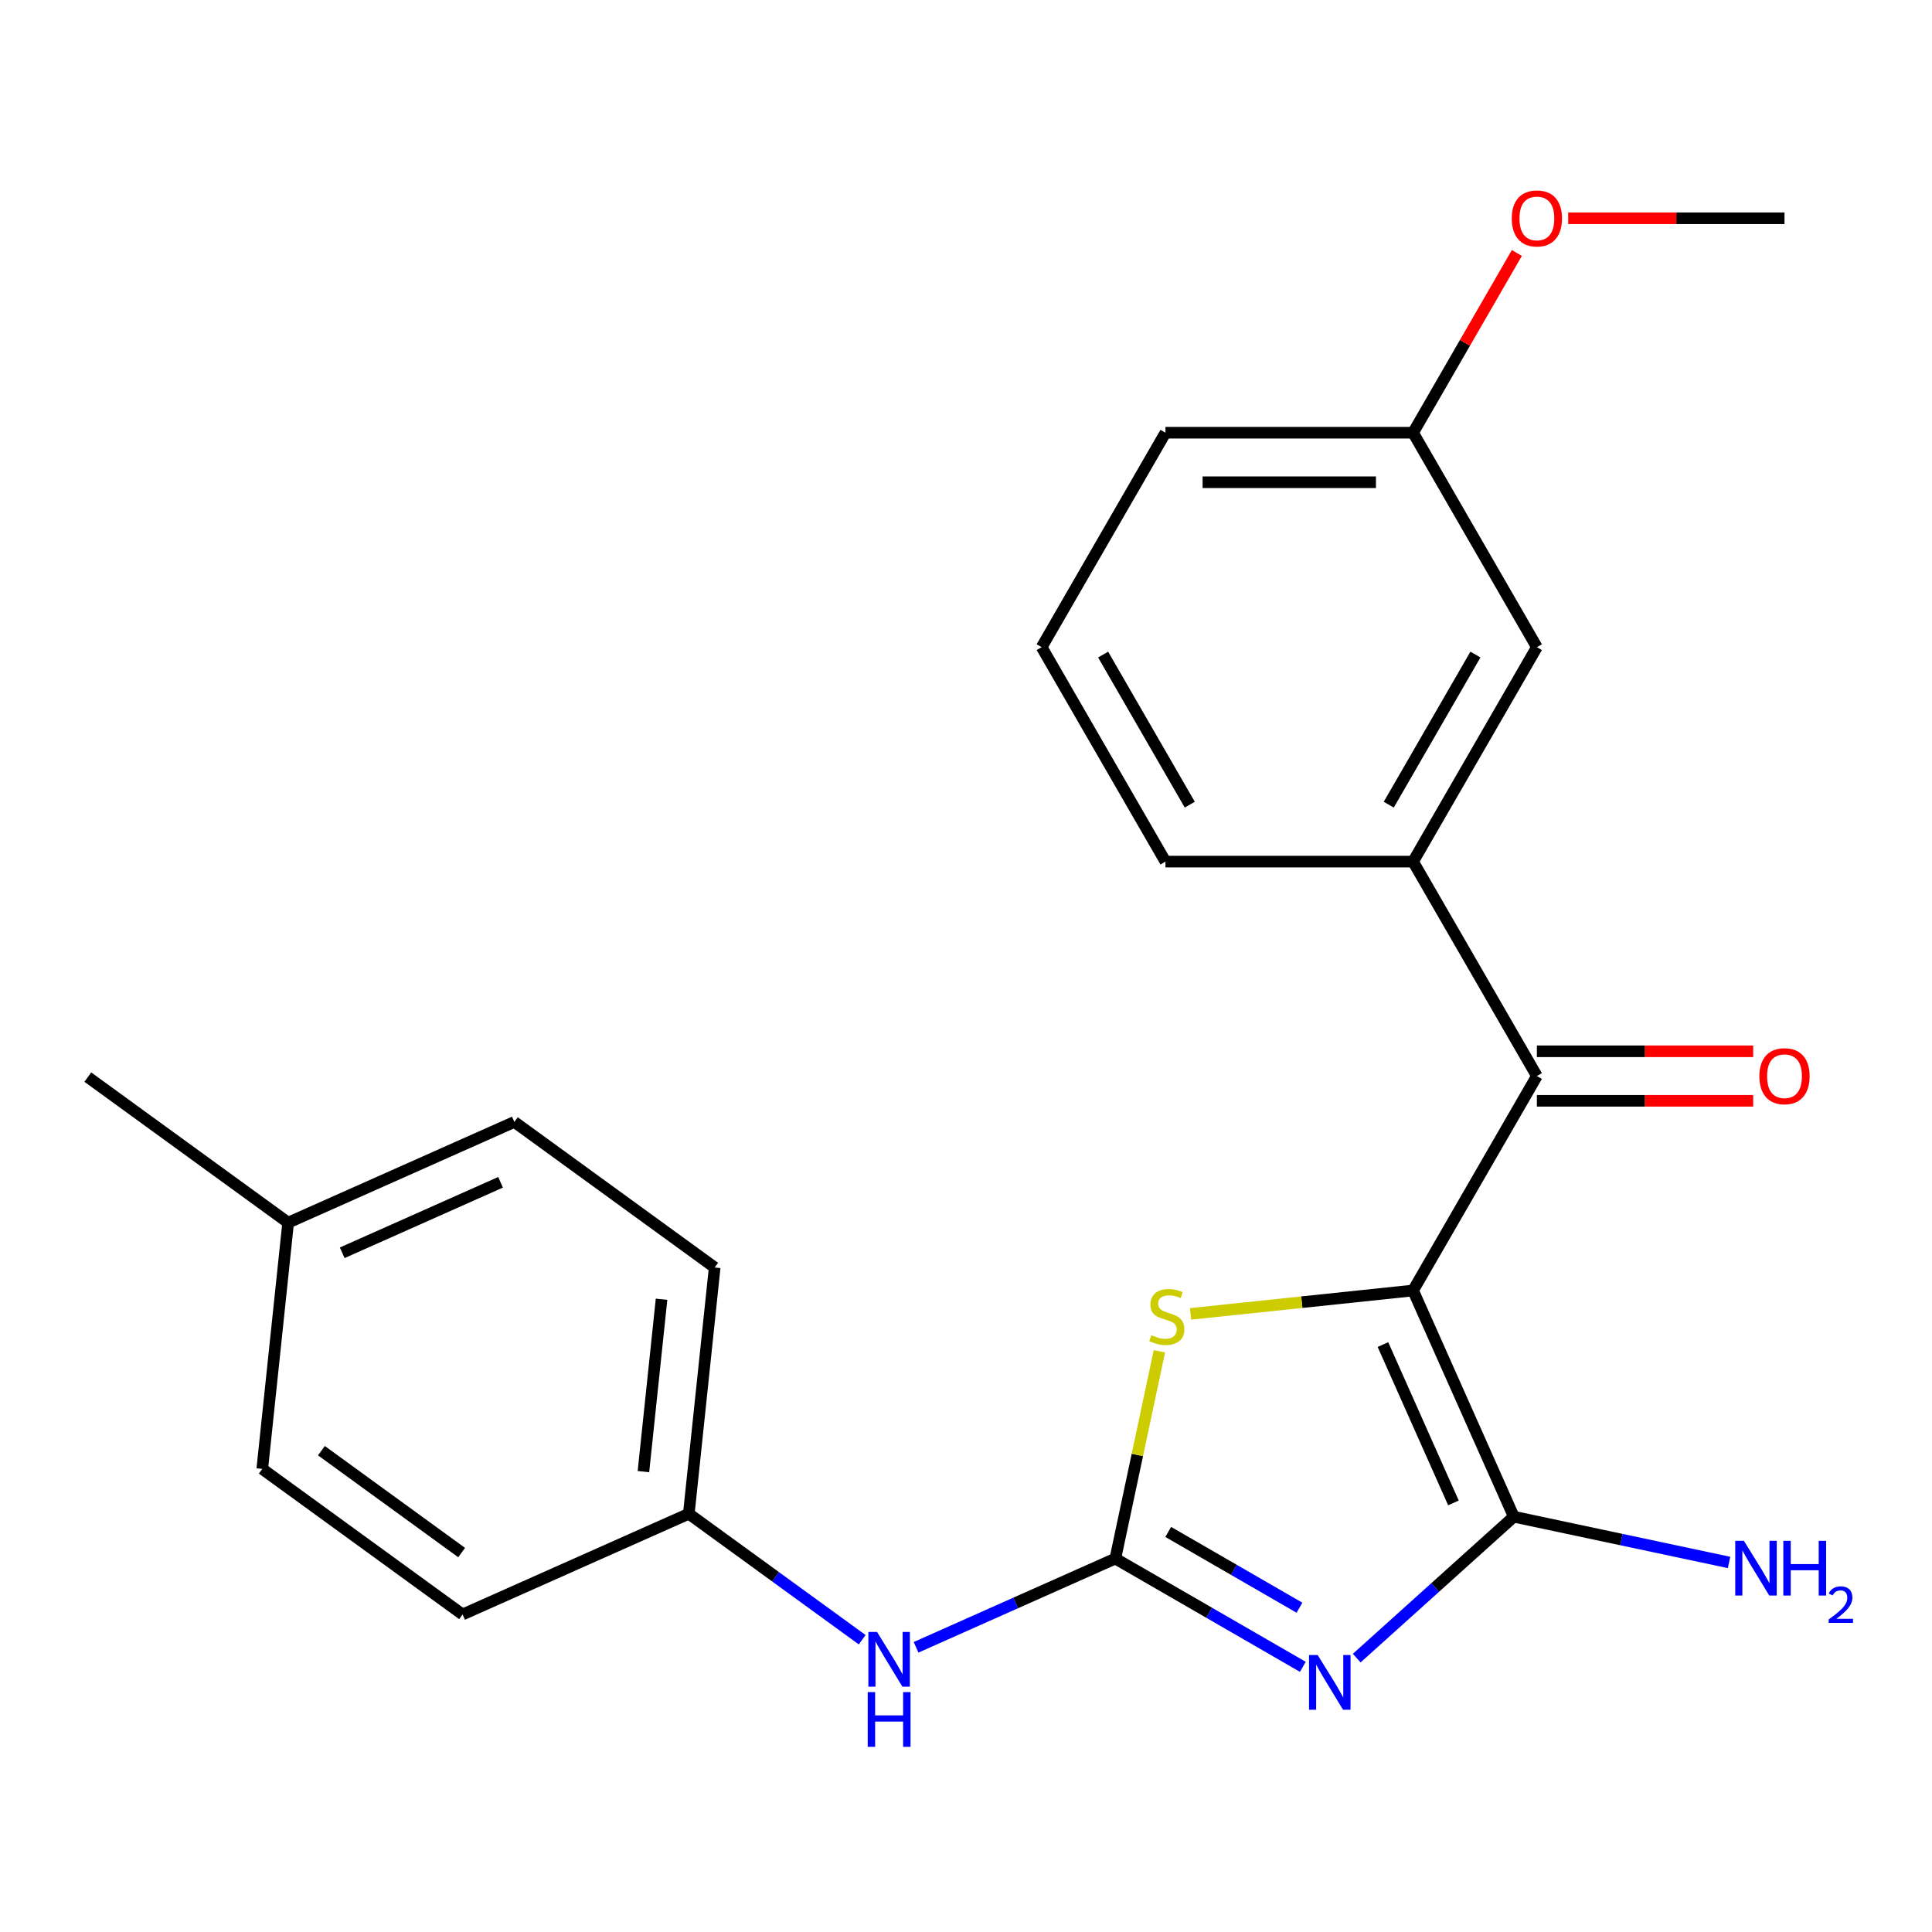 <?xml version='1.0' encoding='iso-8859-1'?>
<svg version='1.1' baseProfile='full'
              xmlns='http://www.w3.org/2000/svg'
                      xmlns:rdkit='http://www.rdkit.org/xml'
                      xmlns:xlink='http://www.w3.org/1999/xlink'
                  xml:space='preserve'
width='1000px' height='1000px' viewBox='0 0 1000 1000'>
<!-- END OF HEADER -->
<rect style='opacity:1.0;fill:#FFFFFF;stroke:none' width='1000' height='1000' x='0' y='0'> </rect>
<path class='bond-1' d='M 731.406,667.956 L 783.536,785.041' style='fill:none;fill-rule:evenodd;stroke:#000000;stroke-width:6px;stroke-linecap:butt;stroke-linejoin:miter;stroke-opacity:1' />
<path class='bond-1' d='M 715.808,695.944 L 752.299,777.904' style='fill:none;fill-rule:evenodd;stroke:#000000;stroke-width:6px;stroke-linecap:butt;stroke-linejoin:miter;stroke-opacity:1' />
<path class='bond-3' d='M 731.406,667.956 L 673.816,674.009' style='fill:none;fill-rule:evenodd;stroke:#000000;stroke-width:6px;stroke-linecap:butt;stroke-linejoin:miter;stroke-opacity:1' />
<path class='bond-3' d='M 673.816,674.009 L 616.226,680.061' style='fill:none;fill-rule:evenodd;stroke:#CCCC00;stroke-width:6px;stroke-linecap:butt;stroke-linejoin:miter;stroke-opacity:1' />
<path class='bond-4' d='M 731.406,667.956 L 795.489,556.96' style='fill:none;fill-rule:evenodd;stroke:#000000;stroke-width:6px;stroke-linecap:butt;stroke-linejoin:miter;stroke-opacity:1' />
<path class='bond-0' d='M 702.234,858.246 L 742.885,821.643' style='fill:none;fill-rule:evenodd;stroke:#0000FF;stroke-width:6px;stroke-linecap:butt;stroke-linejoin:miter;stroke-opacity:1' />
<path class='bond-0' d='M 742.885,821.643 L 783.536,785.041' style='fill:none;fill-rule:evenodd;stroke:#000000;stroke-width:6px;stroke-linecap:butt;stroke-linejoin:miter;stroke-opacity:1' />
<path class='bond-23' d='M 674.346,862.75 L 625.82,834.734' style='fill:none;fill-rule:evenodd;stroke:#0000FF;stroke-width:6px;stroke-linecap:butt;stroke-linejoin:miter;stroke-opacity:1' />
<path class='bond-23' d='M 625.82,834.734 L 577.295,806.718' style='fill:none;fill-rule:evenodd;stroke:#000000;stroke-width:6px;stroke-linecap:butt;stroke-linejoin:miter;stroke-opacity:1' />
<path class='bond-23' d='M 672.605,832.147 L 638.637,812.535' style='fill:none;fill-rule:evenodd;stroke:#0000FF;stroke-width:6px;stroke-linecap:butt;stroke-linejoin:miter;stroke-opacity:1' />
<path class='bond-23' d='M 638.637,812.535 L 604.669,792.924' style='fill:none;fill-rule:evenodd;stroke:#000000;stroke-width:6px;stroke-linecap:butt;stroke-linejoin:miter;stroke-opacity:1' />
<path class='bond-9' d='M 783.536,785.041 L 839.246,796.883' style='fill:none;fill-rule:evenodd;stroke:#000000;stroke-width:6px;stroke-linecap:butt;stroke-linejoin:miter;stroke-opacity:1' />
<path class='bond-9' d='M 839.246,796.883 L 894.957,808.725' style='fill:none;fill-rule:evenodd;stroke:#0000FF;stroke-width:6px;stroke-linecap:butt;stroke-linejoin:miter;stroke-opacity:1' />
<path class='bond-2' d='M 577.295,806.718 L 588.696,753.077' style='fill:none;fill-rule:evenodd;stroke:#000000;stroke-width:6px;stroke-linecap:butt;stroke-linejoin:miter;stroke-opacity:1' />
<path class='bond-2' d='M 588.696,753.077 L 600.098,699.437' style='fill:none;fill-rule:evenodd;stroke:#CCCC00;stroke-width:6px;stroke-linecap:butt;stroke-linejoin:miter;stroke-opacity:1' />
<path class='bond-6' d='M 577.295,806.718 L 525.724,829.679' style='fill:none;fill-rule:evenodd;stroke:#000000;stroke-width:6px;stroke-linecap:butt;stroke-linejoin:miter;stroke-opacity:1' />
<path class='bond-6' d='M 525.724,829.679 L 474.153,852.64' style='fill:none;fill-rule:evenodd;stroke:#0000FF;stroke-width:6px;stroke-linecap:butt;stroke-linejoin:miter;stroke-opacity:1' />
<path class='bond-5' d='M 795.489,556.96 L 731.406,445.965' style='fill:none;fill-rule:evenodd;stroke:#000000;stroke-width:6px;stroke-linecap:butt;stroke-linejoin:miter;stroke-opacity:1' />
<path class='bond-7' d='M 795.489,569.777 L 851.47,569.777' style='fill:none;fill-rule:evenodd;stroke:#000000;stroke-width:6px;stroke-linecap:butt;stroke-linejoin:miter;stroke-opacity:1' />
<path class='bond-7' d='M 851.47,569.777 L 907.451,569.777' style='fill:none;fill-rule:evenodd;stroke:#FF0000;stroke-width:6px;stroke-linecap:butt;stroke-linejoin:miter;stroke-opacity:1' />
<path class='bond-7' d='M 795.489,544.144 L 851.47,544.144' style='fill:none;fill-rule:evenodd;stroke:#000000;stroke-width:6px;stroke-linecap:butt;stroke-linejoin:miter;stroke-opacity:1' />
<path class='bond-7' d='M 851.47,544.144 L 907.451,544.144' style='fill:none;fill-rule:evenodd;stroke:#FF0000;stroke-width:6px;stroke-linecap:butt;stroke-linejoin:miter;stroke-opacity:1' />
<path class='bond-8' d='M 731.406,445.965 L 795.489,334.97' style='fill:none;fill-rule:evenodd;stroke:#000000;stroke-width:6px;stroke-linecap:butt;stroke-linejoin:miter;stroke-opacity:1' />
<path class='bond-8' d='M 718.819,416.499 L 763.677,338.803' style='fill:none;fill-rule:evenodd;stroke:#000000;stroke-width:6px;stroke-linecap:butt;stroke-linejoin:miter;stroke-opacity:1' />
<path class='bond-17' d='M 731.406,445.965 L 603.24,445.965' style='fill:none;fill-rule:evenodd;stroke:#000000;stroke-width:6px;stroke-linecap:butt;stroke-linejoin:miter;stroke-opacity:1' />
<path class='bond-10' d='M 446.265,848.717 L 401.393,816.115' style='fill:none;fill-rule:evenodd;stroke:#0000FF;stroke-width:6px;stroke-linecap:butt;stroke-linejoin:miter;stroke-opacity:1' />
<path class='bond-10' d='M 401.393,816.115 L 356.52,783.514' style='fill:none;fill-rule:evenodd;stroke:#000000;stroke-width:6px;stroke-linecap:butt;stroke-linejoin:miter;stroke-opacity:1' />
<path class='bond-11' d='M 795.489,334.97 L 731.406,223.975' style='fill:none;fill-rule:evenodd;stroke:#000000;stroke-width:6px;stroke-linecap:butt;stroke-linejoin:miter;stroke-opacity:1' />
<path class='bond-13' d='M 356.52,783.514 L 239.435,835.644' style='fill:none;fill-rule:evenodd;stroke:#000000;stroke-width:6px;stroke-linecap:butt;stroke-linejoin:miter;stroke-opacity:1' />
<path class='bond-14' d='M 356.52,783.514 L 369.917,656.05' style='fill:none;fill-rule:evenodd;stroke:#000000;stroke-width:6px;stroke-linecap:butt;stroke-linejoin:miter;stroke-opacity:1' />
<path class='bond-14' d='M 333.037,761.715 L 342.415,672.49' style='fill:none;fill-rule:evenodd;stroke:#000000;stroke-width:6px;stroke-linecap:butt;stroke-linejoin:miter;stroke-opacity:1' />
<path class='bond-18' d='M 731.406,223.975 L 758.262,177.459' style='fill:none;fill-rule:evenodd;stroke:#000000;stroke-width:6px;stroke-linecap:butt;stroke-linejoin:miter;stroke-opacity:1' />
<path class='bond-18' d='M 758.262,177.459 L 785.117,130.944' style='fill:none;fill-rule:evenodd;stroke:#FF0000;stroke-width:6px;stroke-linecap:butt;stroke-linejoin:miter;stroke-opacity:1' />
<path class='bond-24' d='M 731.406,223.975 L 603.24,223.975' style='fill:none;fill-rule:evenodd;stroke:#000000;stroke-width:6px;stroke-linecap:butt;stroke-linejoin:miter;stroke-opacity:1' />
<path class='bond-24' d='M 712.181,249.608 L 622.465,249.608' style='fill:none;fill-rule:evenodd;stroke:#000000;stroke-width:6px;stroke-linecap:butt;stroke-linejoin:miter;stroke-opacity:1' />
<path class='bond-12' d='M 149.143,632.845 L 266.229,580.715' style='fill:none;fill-rule:evenodd;stroke:#000000;stroke-width:6px;stroke-linecap:butt;stroke-linejoin:miter;stroke-opacity:1' />
<path class='bond-12' d='M 177.132,648.443 L 259.092,611.952' style='fill:none;fill-rule:evenodd;stroke:#000000;stroke-width:6px;stroke-linecap:butt;stroke-linejoin:miter;stroke-opacity:1' />
<path class='bond-21' d='M 149.143,632.845 L 45.455,557.511' style='fill:none;fill-rule:evenodd;stroke:#000000;stroke-width:6px;stroke-linecap:butt;stroke-linejoin:miter;stroke-opacity:1' />
<path class='bond-25' d='M 149.143,632.845 L 135.746,760.309' style='fill:none;fill-rule:evenodd;stroke:#000000;stroke-width:6px;stroke-linecap:butt;stroke-linejoin:miter;stroke-opacity:1' />
<path class='bond-15' d='M 239.435,835.644 L 135.746,760.309' style='fill:none;fill-rule:evenodd;stroke:#000000;stroke-width:6px;stroke-linecap:butt;stroke-linejoin:miter;stroke-opacity:1' />
<path class='bond-15' d='M 238.948,803.606 L 166.366,750.872' style='fill:none;fill-rule:evenodd;stroke:#000000;stroke-width:6px;stroke-linecap:butt;stroke-linejoin:miter;stroke-opacity:1' />
<path class='bond-16' d='M 369.917,656.05 L 266.229,580.715' style='fill:none;fill-rule:evenodd;stroke:#000000;stroke-width:6px;stroke-linecap:butt;stroke-linejoin:miter;stroke-opacity:1' />
<path class='bond-19' d='M 603.24,445.965 L 539.157,334.97' style='fill:none;fill-rule:evenodd;stroke:#000000;stroke-width:6px;stroke-linecap:butt;stroke-linejoin:miter;stroke-opacity:1' />
<path class='bond-19' d='M 615.826,416.499 L 570.968,338.803' style='fill:none;fill-rule:evenodd;stroke:#000000;stroke-width:6px;stroke-linecap:butt;stroke-linejoin:miter;stroke-opacity:1' />
<path class='bond-22' d='M 811.693,112.98 L 867.674,112.98' style='fill:none;fill-rule:evenodd;stroke:#FF0000;stroke-width:6px;stroke-linecap:butt;stroke-linejoin:miter;stroke-opacity:1' />
<path class='bond-22' d='M 867.674,112.98 L 923.655,112.98' style='fill:none;fill-rule:evenodd;stroke:#000000;stroke-width:6px;stroke-linecap:butt;stroke-linejoin:miter;stroke-opacity:1' />
<path class='bond-20' d='M 539.157,334.97 L 603.24,223.975' style='fill:none;fill-rule:evenodd;stroke:#000000;stroke-width:6px;stroke-linecap:butt;stroke-linejoin:miter;stroke-opacity:1' />
<path  class='atom-1' d='M 682.03 856.641
L 691.31 871.641
Q 692.23 873.121, 693.71 875.801
Q 695.19 878.481, 695.27 878.641
L 695.27 856.641
L 699.03 856.641
L 699.03 884.961
L 695.15 884.961
L 685.19 868.561
Q 684.03 866.641, 682.79 864.441
Q 681.59 862.241, 681.23 861.561
L 681.23 884.961
L 677.55 884.961
L 677.55 856.641
L 682.03 856.641
' fill='#0000FF'/>
<path  class='atom-4' d='M 595.942 691.073
Q 596.262 691.193, 597.582 691.753
Q 598.902 692.313, 600.342 692.673
Q 601.822 692.993, 603.262 692.993
Q 605.942 692.993, 607.502 691.713
Q 609.062 690.393, 609.062 688.113
Q 609.062 686.553, 608.262 685.593
Q 607.502 684.633, 606.302 684.113
Q 605.102 683.593, 603.102 682.993
Q 600.582 682.233, 599.062 681.513
Q 597.582 680.793, 596.502 679.273
Q 595.462 677.753, 595.462 675.193
Q 595.462 671.633, 597.862 669.433
Q 600.302 667.233, 605.102 667.233
Q 608.382 667.233, 612.102 668.793
L 611.182 671.873
Q 607.782 670.473, 605.222 670.473
Q 602.462 670.473, 600.942 671.633
Q 599.422 672.753, 599.462 674.713
Q 599.462 676.233, 600.222 677.153
Q 601.022 678.073, 602.142 678.593
Q 603.302 679.113, 605.222 679.713
Q 607.782 680.513, 609.302 681.313
Q 610.822 682.113, 611.902 683.753
Q 613.022 685.353, 613.022 688.113
Q 613.022 692.033, 610.382 694.153
Q 607.782 696.233, 603.422 696.233
Q 600.902 696.233, 598.982 695.673
Q 597.102 695.153, 594.862 694.233
L 595.942 691.073
' fill='#CCCC00'/>
<path  class='atom-7' d='M 453.949 844.688
L 463.229 859.688
Q 464.149 861.168, 465.629 863.848
Q 467.109 866.528, 467.189 866.688
L 467.189 844.688
L 470.949 844.688
L 470.949 873.008
L 467.069 873.008
L 457.109 856.608
Q 455.949 854.688, 454.709 852.488
Q 453.509 850.288, 453.149 849.608
L 453.149 873.008
L 449.469 873.008
L 449.469 844.688
L 453.949 844.688
' fill='#0000FF'/>
<path  class='atom-7' d='M 449.129 875.84
L 452.969 875.84
L 452.969 887.88
L 467.449 887.88
L 467.449 875.84
L 471.289 875.84
L 471.289 904.16
L 467.449 904.16
L 467.449 891.08
L 452.969 891.08
L 452.969 904.16
L 449.129 904.16
L 449.129 875.84
' fill='#0000FF'/>
<path  class='atom-8' d='M 910.655 557.04
Q 910.655 550.24, 914.015 546.44
Q 917.375 542.64, 923.655 542.64
Q 929.935 542.64, 933.295 546.44
Q 936.655 550.24, 936.655 557.04
Q 936.655 563.92, 933.255 567.84
Q 929.855 571.72, 923.655 571.72
Q 917.415 571.72, 914.015 567.84
Q 910.655 563.96, 910.655 557.04
M 923.655 568.52
Q 927.975 568.52, 930.295 565.64
Q 932.655 562.72, 932.655 557.04
Q 932.655 551.48, 930.295 548.68
Q 927.975 545.84, 923.655 545.84
Q 919.335 545.84, 916.975 548.64
Q 914.655 551.44, 914.655 557.04
Q 914.655 562.76, 916.975 565.64
Q 919.335 568.52, 923.655 568.52
' fill='#FF0000'/>
<path  class='atom-10' d='M 902.641 797.528
L 911.921 812.528
Q 912.841 814.008, 914.321 816.688
Q 915.801 819.368, 915.881 819.528
L 915.881 797.528
L 919.641 797.528
L 919.641 825.848
L 915.761 825.848
L 905.801 809.448
Q 904.641 807.528, 903.401 805.328
Q 902.201 803.128, 901.841 802.448
L 901.841 825.848
L 898.161 825.848
L 898.161 797.528
L 902.641 797.528
' fill='#0000FF'/>
<path  class='atom-10' d='M 923.041 797.528
L 926.881 797.528
L 926.881 809.568
L 941.361 809.568
L 941.361 797.528
L 945.201 797.528
L 945.201 825.848
L 941.361 825.848
L 941.361 812.768
L 926.881 812.768
L 926.881 825.848
L 923.041 825.848
L 923.041 797.528
' fill='#0000FF'/>
<path  class='atom-10' d='M 946.574 824.855
Q 947.26 823.086, 948.897 822.109
Q 950.534 821.106, 952.804 821.106
Q 955.629 821.106, 957.213 822.637
Q 958.797 824.168, 958.797 826.888
Q 958.797 829.66, 956.738 832.247
Q 954.705 834.834, 950.481 837.896
L 959.114 837.896
L 959.114 840.008
L 946.521 840.008
L 946.521 838.24
Q 950.006 835.758, 952.065 833.91
Q 954.151 832.062, 955.154 830.399
Q 956.157 828.736, 956.157 827.02
Q 956.157 825.224, 955.26 824.221
Q 954.362 823.218, 952.804 823.218
Q 951.3 823.218, 950.296 823.825
Q 949.293 824.432, 948.58 825.779
L 946.574 824.855
' fill='#0000FF'/>
<path  class='atom-19' d='M 782.489 113.06
Q 782.489 106.26, 785.849 102.46
Q 789.209 98.66, 795.489 98.66
Q 801.769 98.66, 805.129 102.46
Q 808.489 106.26, 808.489 113.06
Q 808.489 119.94, 805.089 123.86
Q 801.689 127.74, 795.489 127.74
Q 789.249 127.74, 785.849 123.86
Q 782.489 119.98, 782.489 113.06
M 795.489 124.54
Q 799.809 124.54, 802.129 121.66
Q 804.489 118.74, 804.489 113.06
Q 804.489 107.5, 802.129 104.7
Q 799.809 101.86, 795.489 101.86
Q 791.169 101.86, 788.809 104.66
Q 786.489 107.46, 786.489 113.06
Q 786.489 118.78, 788.809 121.66
Q 791.169 124.54, 795.489 124.54
' fill='#FF0000'/>
</svg>
